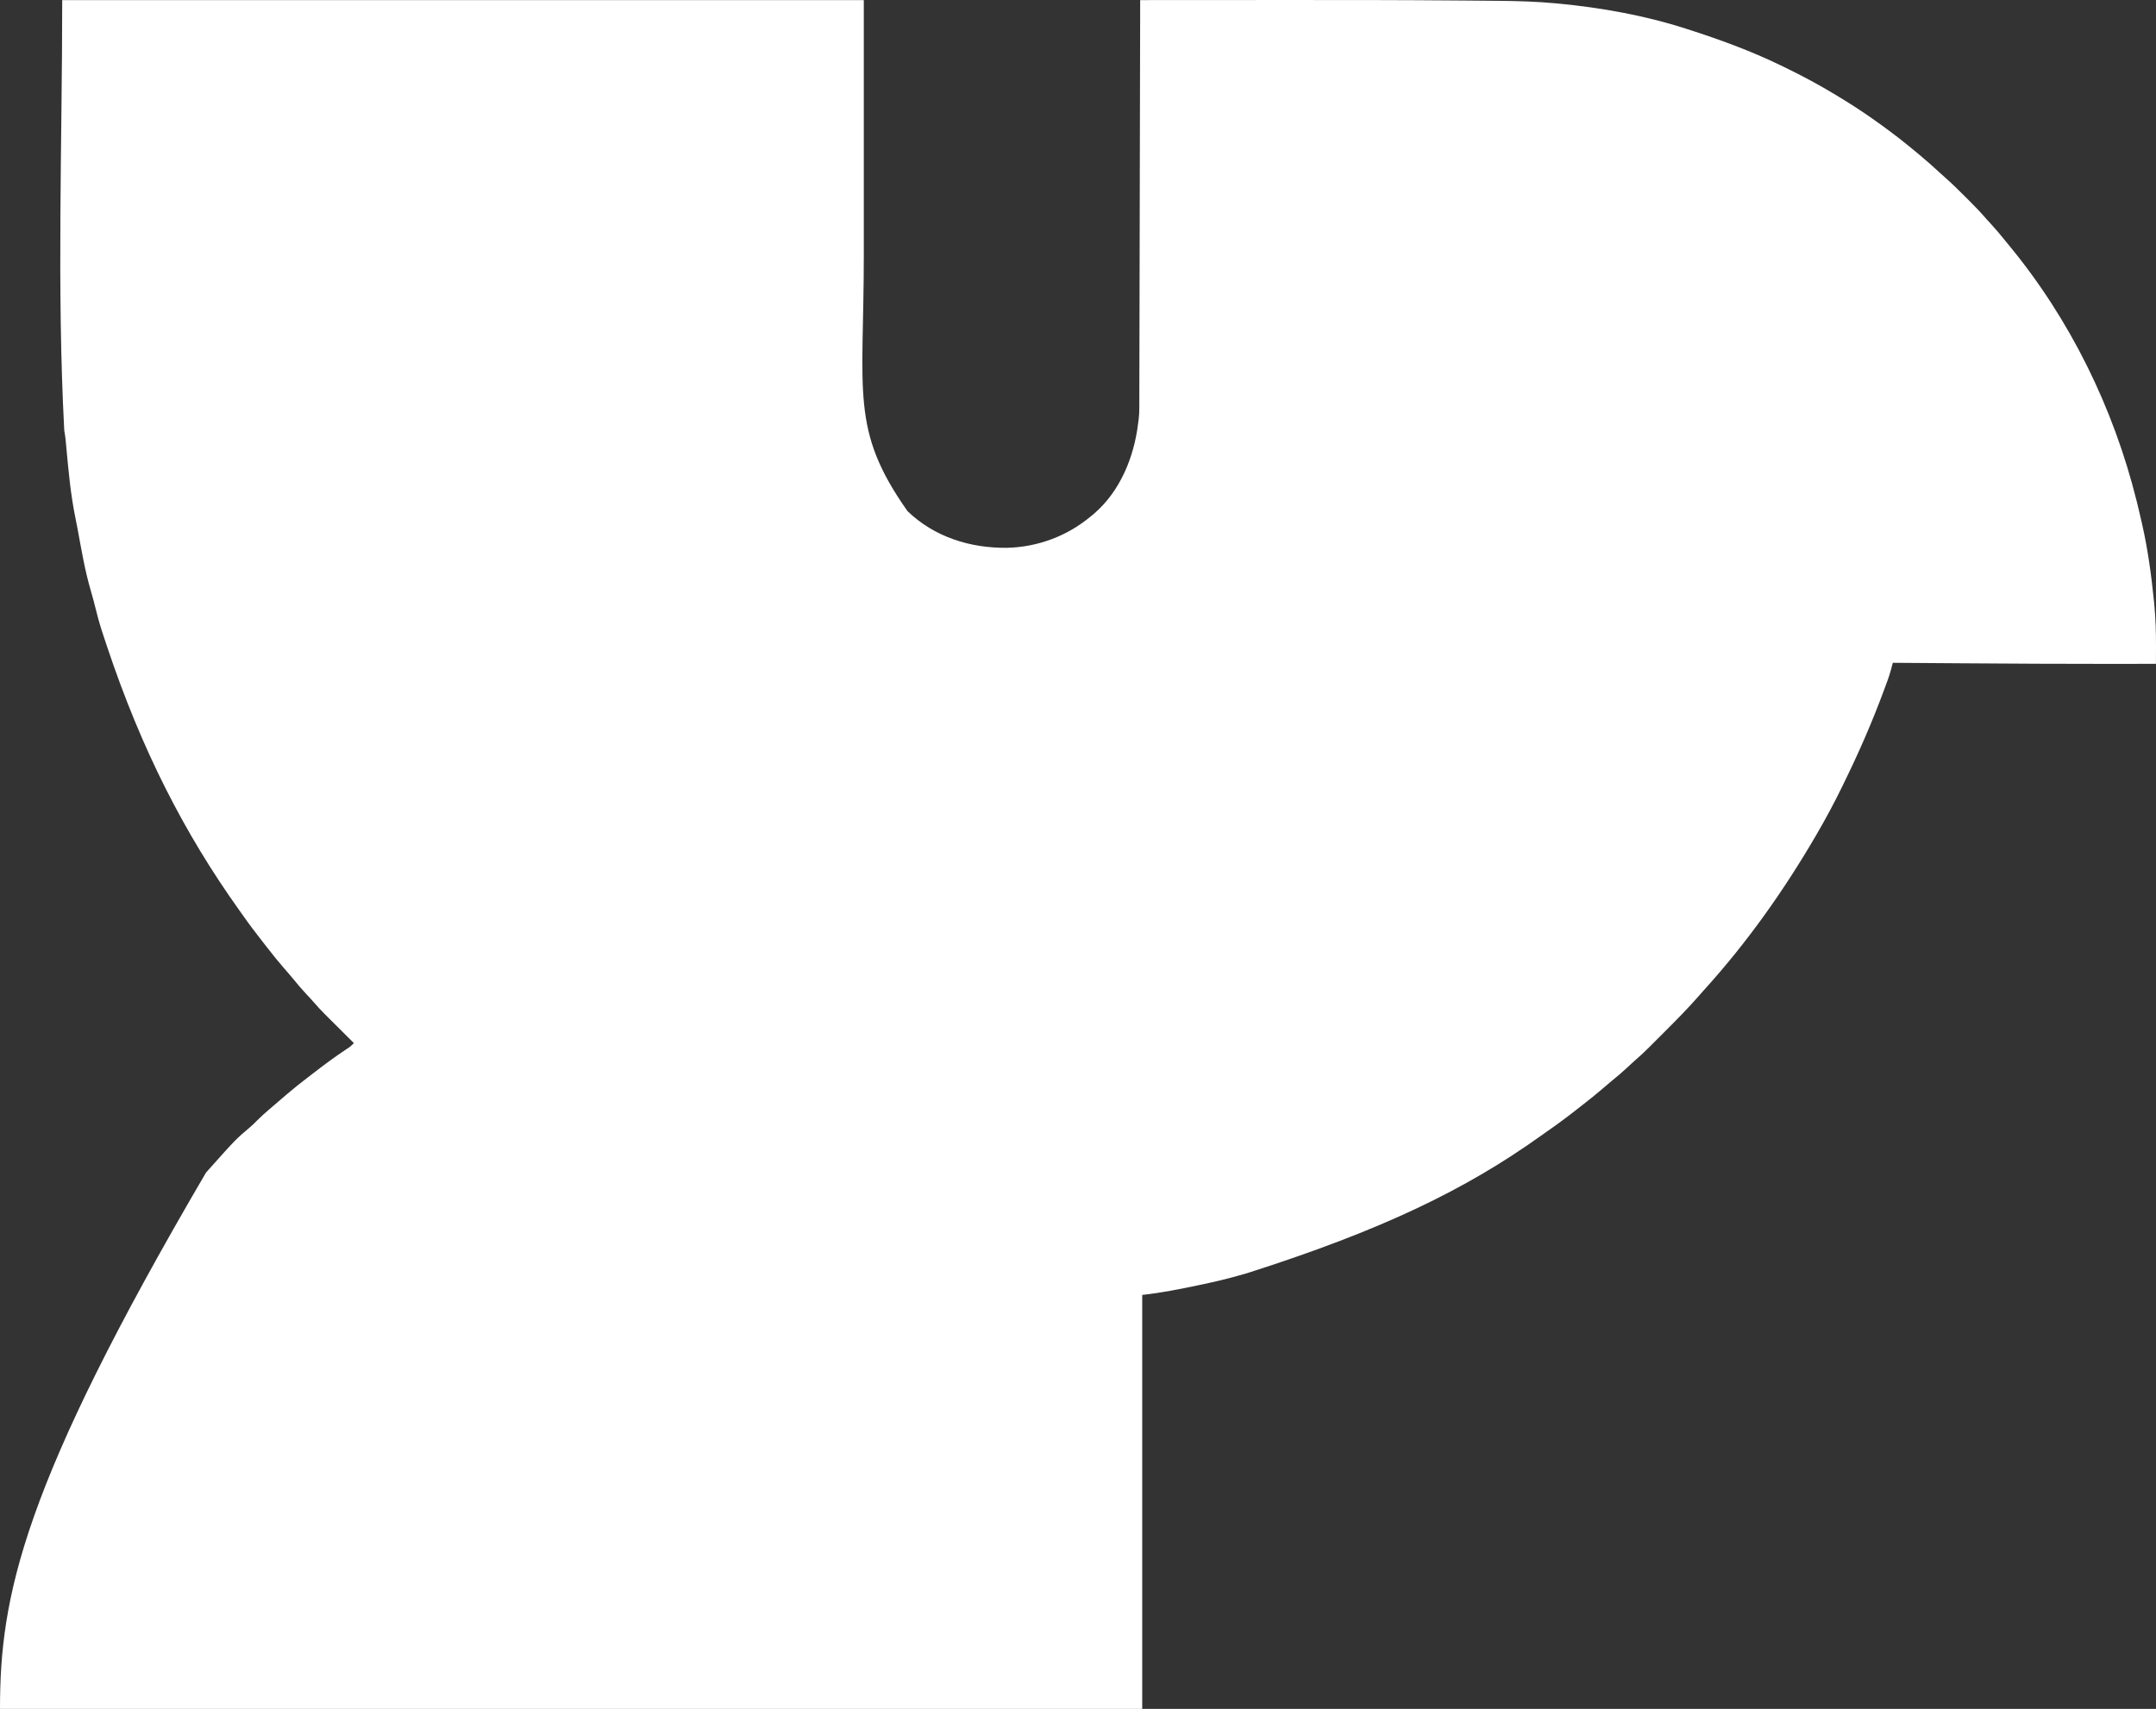 <svg width="1708" height="1354" viewBox="0 0 1708 1354" fill="none" xmlns="http://www.w3.org/2000/svg">
<rect x="0" y="0" width="1708" height="1354" fill="#333333" stroke="none"/>
<g clip-path="url(#clip0_1650_6)">
<path d="M49.283 0.073C258.843 0.073 468.403 0.073 684.313 0.073C684.313 66.719 684.313 133.366 684.313 202.031C684.313 311.517 673.406 340.501 718.938 404.98C740.221 425.507 768.566 434.344 797.615 434.05C822.195 433.49 845.722 424.675 864.48 408.836C865.136 408.299 865.792 407.762 866.468 407.208C887.418 389.367 898.453 362.04 901.645 335.324C901.849 333.846 901.849 333.846 902.056 332.339C902.448 329.192 902.558 326.104 902.565 322.931C902.567 322.368 902.569 321.806 902.572 321.226C902.578 319.351 902.579 317.477 902.58 315.602C902.584 314.24 902.588 312.878 902.593 311.517C902.604 307.782 902.609 304.048 902.615 300.314C902.621 296.284 902.632 292.255 902.643 288.225C902.66 281.246 902.675 274.267 902.688 267.288C902.706 257.197 902.729 247.106 902.753 237.016C902.791 220.644 902.826 204.272 902.859 187.9C902.891 171.997 902.924 156.094 902.96 140.192C902.962 139.211 902.964 138.231 902.966 137.221C902.977 132.302 902.989 127.384 903 122.466C903.092 81.668 903.178 40.871 903.261 0.073C927.808 0.055 952.356 0.04 976.904 0.032C979.865 0.031 982.827 0.03 985.789 0.029C986.673 0.029 986.673 0.029 987.574 0.028C995.725 0.025 1003.88 0.02 1012.03 0.014C1060.65 -0.026 1109.27 -0.005 1157.89 0.404C1160.91 0.43 1163.93 0.454 1166.95 0.478C1171.66 0.516 1176.36 0.558 1181.07 0.603C1182.77 0.619 1184.47 0.634 1186.17 0.648C1201.85 0.779 1217.53 1.197 1233.15 2.699C1233.68 2.749 1234.21 2.8 1234.75 2.852C1268.76 6.129 1302.96 12.214 1335.5 22.693C1336 22.852 1336.49 23.011 1337.01 23.175C1362.2 31.263 1386.79 40.212 1410.64 51.775C1411.62 52.249 1412.61 52.724 1413.59 53.198C1427.52 59.934 1441.03 67.161 1454.27 75.202C1455.01 75.654 1455.76 76.106 1456.53 76.572C1465.96 82.274 1475.18 88.209 1484.16 94.59C1484.75 95.006 1485.34 95.423 1485.94 95.852C1494.14 101.673 1502.18 107.664 1510.01 113.978C1510.77 114.59 1511.53 115.202 1512.32 115.833C1514.52 117.625 1516.71 119.432 1518.9 121.248C1519.31 121.589 1519.72 121.931 1520.15 122.282C1526.16 127.288 1532 132.444 1537.73 137.772C1538.75 138.704 1539.78 139.624 1540.81 140.539C1546.22 145.328 1551.36 150.345 1556.45 155.458C1557.84 156.847 1559.22 158.231 1560.61 159.615C1565.2 164.195 1569.63 168.824 1573.84 173.757C1575.15 175.192 1576.46 176.623 1577.78 178.049C1581.04 181.631 1584.16 185.294 1587.2 189.065C1588.65 190.861 1590.11 192.646 1591.58 194.423C1639.96 252.997 1674.28 323.156 1692.6 396.719C1692.89 397.866 1692.89 397.866 1693.18 399.037C1694.39 403.908 1695.54 408.789 1696.64 413.683C1696.81 414.429 1696.98 415.174 1697.15 415.942C1701.57 435.709 1704.32 455.742 1706.34 475.886C1706.42 476.739 1706.51 477.592 1706.6 478.471C1707.69 489.852 1708.05 501.122 1708 512.545C1707.99 513.855 1707.99 515.166 1707.99 516.476C1707.98 519.642 1707.97 522.807 1707.95 525.972C1696.69 525.998 1685.43 526.014 1674.17 526.023C1673.29 526.023 1672.41 526.024 1671.5 526.025C1633.31 526.051 1595.12 525.827 1556.92 525.568C1556.21 525.563 1555.5 525.558 1554.76 525.554C1536.34 525.429 1517.93 525.299 1499.51 525.164C1499.26 526.076 1499.26 526.076 1499.01 527.007C1498.8 527.805 1498.58 528.604 1498.36 529.427C1498.14 530.218 1497.93 531.009 1497.71 531.825C1496.98 534.411 1496.14 536.93 1495.22 539.453C1494.87 540.405 1494.52 541.358 1494.16 542.34C1493.8 543.336 1493.43 544.333 1493.05 545.36C1492.85 545.883 1492.66 546.406 1492.46 546.945C1483.2 572.031 1472.5 596.481 1460.73 620.488C1460.31 621.356 1459.88 622.224 1459.45 623.118C1453.3 635.699 1446.78 647.981 1439.72 660.072C1439.22 660.944 1438.71 661.816 1438.19 662.714C1412.94 705.992 1383.76 747.177 1350.04 784.311C1348.62 785.881 1347.23 787.47 1345.85 789.073C1336.95 799.253 1327.42 808.846 1317.85 818.393C1315.79 820.444 1313.74 822.499 1311.69 824.554C1310.36 825.88 1309.04 827.205 1307.71 828.53C1306.81 829.437 1306.81 829.437 1305.88 830.362C1302.6 833.633 1299.24 836.773 1295.72 839.794C1293.49 841.725 1291.35 843.754 1289.2 845.773C1285.32 849.376 1281.35 852.791 1277.22 856.104C1274.57 858.265 1271.99 860.497 1269.4 862.737C1264.34 867.107 1259.13 871.269 1253.84 875.362C1252.16 876.667 1250.49 877.983 1248.82 879.301C1241.27 885.243 1233.59 890.917 1225.7 896.393C1224.01 897.571 1222.34 898.765 1220.66 899.964C1161.41 942.357 1094.95 974.701 987.876 1008.8C985.38 1009.49 982.89 1010.19 980.403 1010.91C971.375 1013.49 962.286 1015.6 953.099 1017.54C952.368 1017.69 951.636 1017.85 950.882 1018.01C935.644 1021.25 920.37 1024.3 904.876 1026.02C904.876 1134.25 904.876 1242.49 904.876 1354C606.267 1354 307.658 1354 0 1354C0 1265.05 17.296 1178.16 163.201 929.08C163.741 928.474 164.282 927.868 164.839 927.244C186.743 902.691 186.743 902.691 198.92 892.381C200.554 890.947 202.072 889.43 203.597 887.881C206.696 884.747 209.941 881.856 213.292 878.995C214.144 878.263 214.995 877.531 215.845 876.798C218.275 874.709 220.709 872.627 223.146 870.546C224.532 869.361 225.915 868.173 227.298 866.984C232.736 862.326 238.3 857.872 244.012 853.552C245.85 852.153 247.677 850.74 249.504 849.326C257.221 843.373 265.005 837.605 273.117 832.199C273.715 831.8 274.312 831.4 274.928 830.989C275.712 830.471 275.712 830.471 276.511 829.943C277.942 828.898 279.113 827.749 280.35 826.486C280.019 826.156 279.687 825.826 279.345 825.486C275.869 822.029 272.396 818.568 268.925 815.106C267.632 813.817 266.338 812.529 265.043 811.242C263.174 809.383 261.308 807.521 259.442 805.659C258.87 805.091 258.299 804.524 257.71 803.939C254.497 800.728 251.428 797.439 248.468 793.992C246.533 791.757 244.501 789.613 242.479 787.457C238.892 783.603 235.497 779.646 232.2 775.539C229.895 772.725 227.505 769.996 225.108 767.261C220.579 762.073 216.277 756.748 212.072 751.295C210.751 749.59 209.419 747.893 208.085 746.198C202.717 739.361 197.483 732.464 192.498 725.343C191.415 723.801 190.321 722.268 189.225 720.735C146.435 660.781 112.266 594.479 84.796 512.229C83.929 509.56 83.052 506.896 82.145 504.241C79.924 497.728 78.014 491.197 76.349 484.52C74.272 476.305 74.272 476.305 71.975 468.151C67.188 451.919 64.399 434.951 61.317 418.325C60.839 415.754 60.33 413.192 59.796 410.632C55.947 391.921 54.22 372.807 52.475 353.802C52.386 352.824 52.295 351.847 52.203 350.84C52.088 349.559 52.088 349.559 51.97 348.252C51.706 345.815 51.302 343.396 50.899 340.978C44.926 227.499 49.283 113.71 49.283 0.073Z" fill="white"/>
</g>
<defs>
<clipPath id="clip0_1650_6">
<rect width="1708" height="1354" fill="white"/>
</clipPath>
</defs>
</svg>
